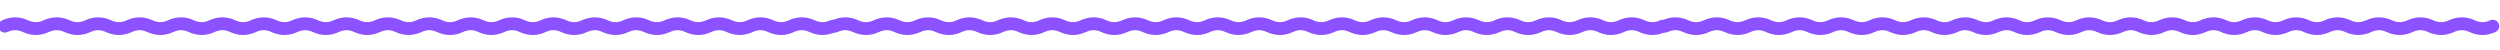 <?xml version="1.0" encoding="UTF-8"?> <svg xmlns="http://www.w3.org/2000/svg" width="1557" height="31" viewBox="0 0 1557 31" fill="none"> <g clip-path="url(#clip0_3_5)"> <path d="M2.997 16.296C7.343 14.296 11.614 14.296 15.885 16.296C20.23 18.296 24.501 18.296 28.772 16.296C33.118 14.296 37.464 14.296 41.81 16.296C46.156 18.296 50.426 18.296 54.697 16.296C59.043 14.296 63.314 14.296 67.585 16.296C71.931 18.296 76.202 18.296 80.472 16.296C84.818 14.296 89.089 14.296 93.36 16.296C97.706 18.296 101.977 18.296 106.248 16.296C110.593 14.296 114.864 14.296 119.135 16.296C123.481 18.296 127.752 18.296 132.023 16.296C136.369 14.296 140.64 14.296 144.91 16.296C149.256 18.296 153.527 18.296 157.798 16.296C162.144 14.296 166.415 14.296 170.686 16.296C175.031 18.296 179.302 18.296 183.573 16.296C187.919 14.296 192.19 14.296 196.461 16.296C200.807 18.296 205.077 18.296 209.348 16.296C213.694 14.296 217.965 14.296 222.236 16.296C226.582 18.296 230.853 18.296 235.124 16.296C239.469 14.296 243.74 14.296 248.011 16.296C252.357 18.296 256.628 18.296 260.899 16.296C265.245 14.296 269.515 14.296 273.786 16.296C278.132 18.296 282.403 18.296 286.674 16.296C291.02 14.296 295.291 14.296 299.561 16.296C303.907 18.296 308.178 18.296 312.449 16.296C316.795 14.296 321.066 14.296 325.337 16.296C329.682 18.296 333.953 18.296 338.224 16.296C342.57 14.296 346.841 14.296 351.112 16.296C355.458 18.296 359.728 18.296 363.999 16.296C368.345 14.296 372.616 14.296 376.887 16.296C381.233 18.296 385.504 18.296 389.775 16.296C394.12 14.296 398.391 14.296 402.662 16.296C407.008 18.296 411.279 18.296 415.55 16.296C419.895 14.296 424.166 14.296 428.437 16.296C432.783 18.296 437.054 18.296 441.325 16.296C445.671 14.296 449.942 14.296 454.212 16.296C458.558 18.296 462.829 18.296 467.1 16.296C471.446 14.296 475.717 14.296 479.988 16.296C484.333 18.296 488.604 18.296 492.875 16.296C497.221 14.296 501.492 14.296 505.763 16.296C510.109 18.296 514.38 18.296 518.65 16.296" stroke="#8C52FF" stroke-width="8" stroke-linecap="round" stroke-linejoin="round"></path> <path d="M519.999 16.296C524.345 14.296 528.616 14.296 532.887 16.296C537.232 18.296 541.503 18.296 545.774 16.296C550.12 14.296 554.391 14.296 558.662 16.296C563.008 18.296 567.278 18.296 571.549 16.296C575.895 14.296 580.166 14.296 584.437 16.296C588.783 18.296 593.054 18.296 597.325 16.296C601.67 14.296 605.941 14.296 610.212 16.296C614.558 18.296 618.829 18.296 623.1 16.296C627.445 14.296 631.716 14.296 635.987 16.296C640.333 18.296 644.604 18.296 648.875 16.296C653.221 14.296 657.492 14.296 661.762 16.296C666.108 18.296 670.379 18.296 674.65 16.296C678.996 14.296 683.267 14.296 687.538 16.296C691.883 18.296 696.154 18.296 700.425 16.296C704.771 14.296 709.042 14.296 713.313 16.296C717.659 18.296 721.929 18.296 726.2 16.296C730.546 14.296 734.817 14.296 739.088 16.296C743.434 18.296 747.705 18.296 751.976 16.296C756.321 14.296 760.592 14.296 764.863 16.296C769.209 18.296 773.48 18.296 777.751 16.296C782.097 14.296 786.367 14.296 790.638 16.296C794.984 18.296 799.255 18.296 803.526 16.296C807.872 14.296 812.143 14.296 816.413 16.296C820.759 18.296 825.03 18.296 829.301 16.296C833.647 14.296 837.918 14.296 842.189 16.296C846.534 18.296 850.805 18.296 855.076 16.296C859.422 14.296 863.693 14.296 867.964 16.296C872.31 18.296 876.58 18.296 880.851 16.296C885.197 14.296 889.468 14.296 893.739 16.296C898.085 18.296 902.356 18.296 906.627 16.296C910.972 14.296 915.243 14.296 919.514 16.296C923.86 18.296 928.131 18.296 932.402 16.296C936.748 14.296 941.018 14.296 945.289 16.296C949.635 18.296 953.906 18.296 958.177 16.296C962.523 14.296 966.794 14.296 971.064 16.296C975.41 18.296 979.681 18.296 983.952 16.296C988.298 14.296 992.569 14.296 996.84 16.296C1001.19 18.296 1005.46 18.296 1009.73 16.296C1014.07 14.296 1018.34 14.296 1022.61 16.296C1026.96 18.296 1031.23 18.296 1035.5 16.296" stroke="#8C52FF" stroke-width="8" stroke-linecap="round" stroke-linejoin="round"></path> <path d="M1037 16.296C1041.35 14.296 1045.62 14.296 1049.89 16.296C1054.23 18.296 1058.51 18.296 1062.78 16.296C1067.12 14.296 1071.39 14.296 1075.66 16.296C1080.01 18.296 1084.28 18.296 1088.55 16.296C1092.9 14.296 1097.17 14.296 1101.44 16.296C1105.78 18.296 1110.06 18.296 1114.33 16.296C1118.67 14.296 1122.94 14.296 1127.21 16.296C1131.56 18.296 1135.83 18.296 1140.1 16.296C1144.45 14.296 1148.72 14.296 1152.99 16.296C1157.34 18.296 1161.61 18.296 1165.88 16.296C1170.22 14.296 1174.49 14.296 1178.76 16.296C1183.11 18.296 1187.38 18.296 1191.65 16.296C1196 14.296 1200.27 14.296 1204.54 16.296C1208.89 18.296 1213.16 18.296 1217.43 16.296C1221.77 14.296 1226.04 14.296 1230.31 16.296C1234.66 18.296 1238.93 18.296 1243.2 16.296C1247.55 14.296 1251.82 14.296 1256.09 16.296C1260.44 18.296 1264.71 18.296 1268.98 16.296C1273.32 14.296 1277.59 14.296 1281.87 16.296C1286.21 18.296 1290.48 18.296 1294.75 16.296C1299.1 14.296 1303.37 14.296 1307.64 16.296C1311.99 18.296 1316.26 18.296 1320.53 16.296C1324.87 14.296 1329.14 14.296 1333.42 16.296C1337.76 18.296 1342.03 18.296 1346.3 16.296C1350.65 14.296 1354.92 14.296 1359.19 16.296C1363.54 18.296 1367.81 18.296 1372.08 16.296C1376.42 14.296 1380.69 14.296 1384.97 16.296C1389.31 18.296 1393.58 18.296 1397.85 16.296C1402.2 14.296 1406.47 14.296 1410.74 16.296C1415.09 18.296 1419.36 18.296 1423.63 16.296C1427.97 14.296 1432.25 14.296 1436.52 16.296C1440.86 18.296 1445.13 18.296 1449.4 16.296C1453.75 14.296 1458.02 14.296 1462.29 16.296C1466.64 18.296 1470.91 18.296 1475.18 16.296C1479.52 14.296 1483.8 14.296 1488.07 16.296C1492.41 18.296 1496.68 18.296 1500.95 16.296C1505.3 14.296 1509.57 14.296 1513.84 16.296C1518.19 18.296 1522.46 18.296 1526.73 16.296C1531.07 14.296 1535.35 14.296 1539.62 16.296C1543.96 18.296 1548.23 18.296 1552.5 16.296" stroke="#8C52FF" stroke-width="8" stroke-linecap="round" stroke-linejoin="round"></path> </g> <defs> <clipPath id="clip0_3_5"> <rect width="1557" height="31" fill="white"></rect> </clipPath> </defs> </svg> 